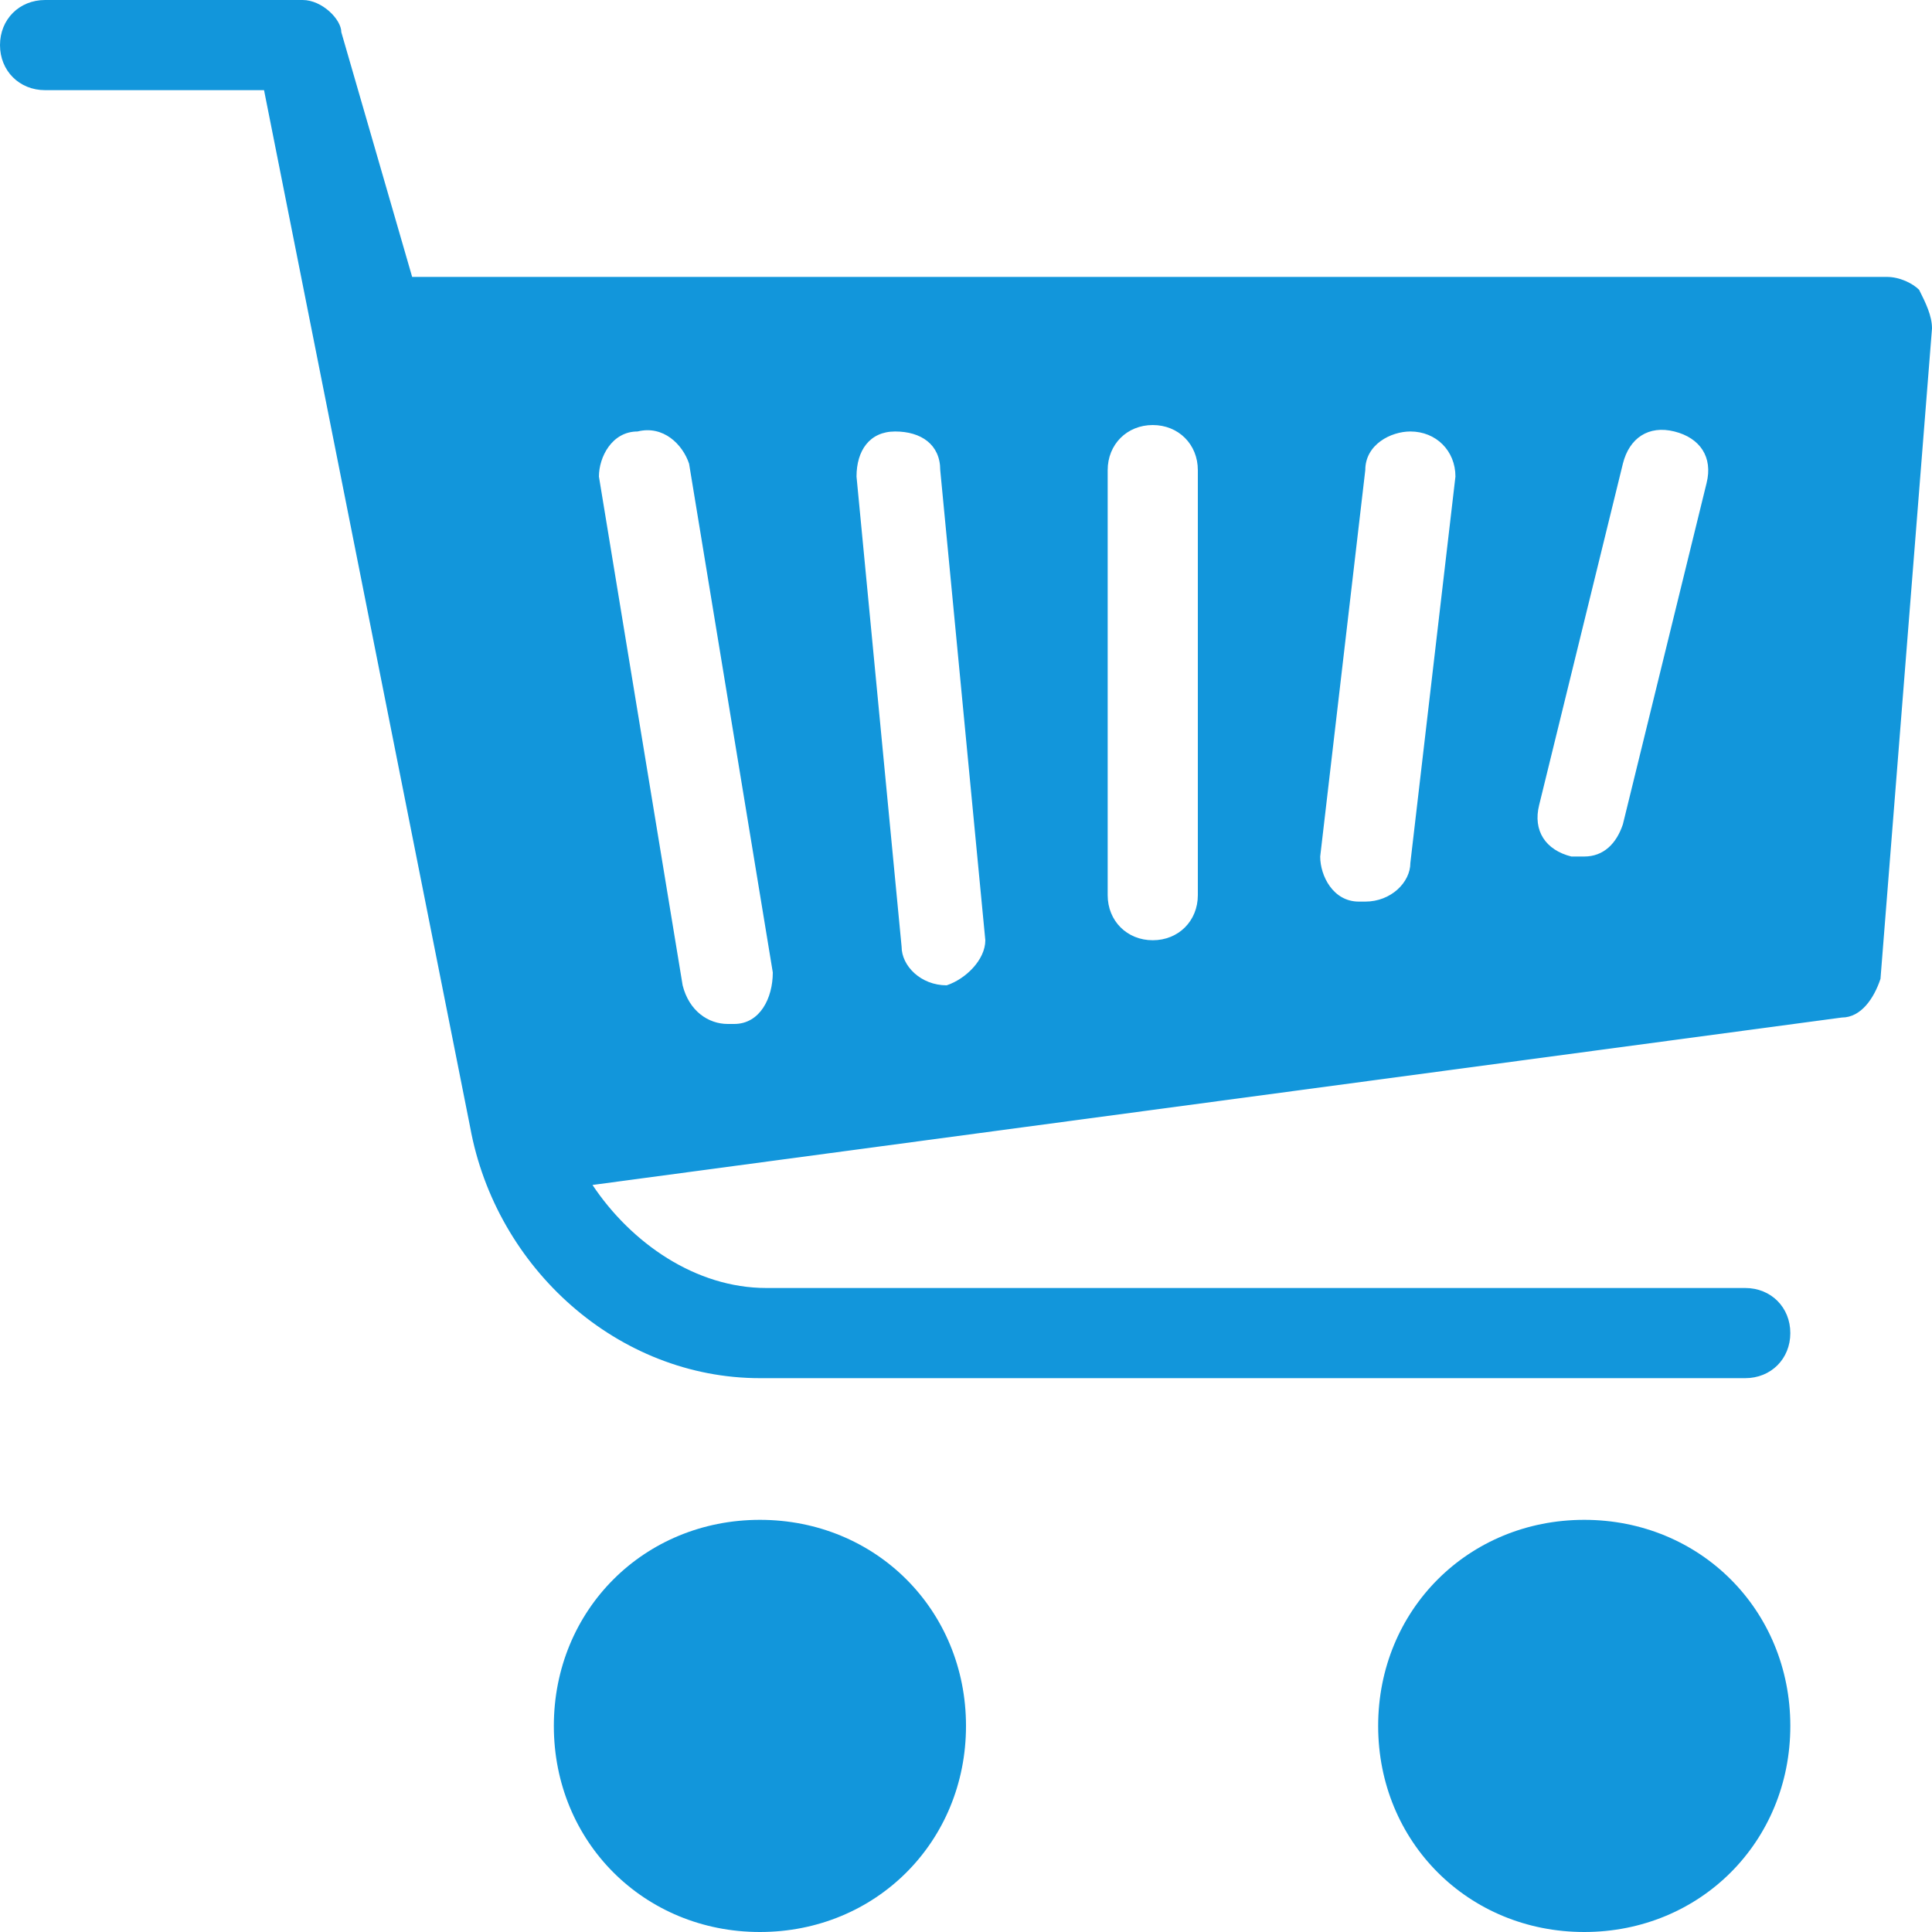 <?xml version="1.0" encoding="UTF-8"?>
<svg width="36px" height="36px" viewBox="0 0 36 36" version="1.1" xmlns="http://www.w3.org/2000/svg" xmlns:xlink="http://www.w3.org/1999/xlink">
    <title>零售</title>
    <g id="cPaaS官网修改" stroke="none" stroke-width="1" fill="none" fill-rule="evenodd">
        <g id="首页" transform="translate(-627, -190)" fill="#1296DB" fill-rule="nonzero">
            <g id="零售" transform="translate(627, 190)">
                <path d="M35.76,5.4 C35.64,5.28 35.4,5.16 35.16,5.16 L7.68,5.16 L6.36,0.6 C6.36,0.36 6,0 5.64,0 L0.84,0 C0.36,0 0,0.36 0,0.84 C0,1.32 0.36,1.68 0.84,1.68 L4.92,1.68 L8.76,21 C9.24,23.64 11.52,25.68 14.16,25.68 L32.52,25.68 C33,25.68 33.36,25.32 33.36,24.84 C33.36,24.36 33,24 32.52,24 L14.28,24 C12.96,24 11.76,23.16 11.04,22.08 L34.32,18.96 C34.68,18.96 34.92,18.6 35.04,18.24 L36,6.12 C36,5.88 35.88,5.64 35.76,5.4 Z M13.68,19.08 L13.56,19.08 C13.2,19.08 12.84,18.84 12.72,18.36 L11.16,8.88 C11.16,8.52 11.4,8.04 11.88,8.04 C12.36,7.92 12.72,8.28 12.84,8.64 L14.4,18.12 C14.4,18.6 14.16,19.08 13.68,19.08 L13.68,19.08 Z M17.64,18.36 C17.52,18.36 17.52,18.36 17.64,18.36 C17.16,18.36 16.8,18 16.8,17.64 L15.96,8.88 C15.96,8.4 16.2,8.04 16.68,8.04 C17.16,8.04 17.52,8.28 17.52,8.76 L18.36,17.52 C18.36,17.88 18,18.24 17.64,18.36 Z M22.32,16.68 C22.32,17.16 21.96,17.52 21.48,17.52 C21,17.52 20.64,17.16 20.64,16.68 L20.64,8.76 C20.64,8.28 21,7.92 21.48,7.92 C21.96,7.92 22.32,8.28 22.32,8.76 L22.32,16.68 L22.32,16.68 Z M27.12,8.88 L26.28,16.08 C26.28,16.44 25.92,16.8 25.44,16.8 L25.32,16.8 C24.84,16.8 24.6,16.32 24.6,15.96 L25.44,8.76 C25.44,8.28 25.92,8.04 26.28,8.04 C26.76,8.04 27.12,8.4 27.12,8.88 L27.12,8.88 Z M31.8,9 L30.24,15.36 C30.12,15.72 29.88,15.96 29.52,15.96 L29.28,15.96 C28.8,15.84 28.56,15.48 28.68,15 L30.24,8.64 C30.36,8.16 30.72,7.92 31.2,8.04 C31.68,8.16 31.92,8.52 31.8,9 L31.8,9 Z M10.32,32.16 C10.32,34.32 12,36 14.16,36 C16.32,36 18,34.32 18,32.16 C18,30 16.32,28.32 14.16,28.32 C12,28.32 10.32,30 10.32,32.16 L10.32,32.16 Z M25.68,32.16 C25.68,34.32 27.36,36 29.52,36 C31.68,36 33.36,34.32 33.36,32.16 C33.36,30 31.68,28.32 29.52,28.32 C27.36,28.32 25.68,30 25.68,32.16 Z" id="形状"></path>
            </g>
        </g>
    </g>
</svg>